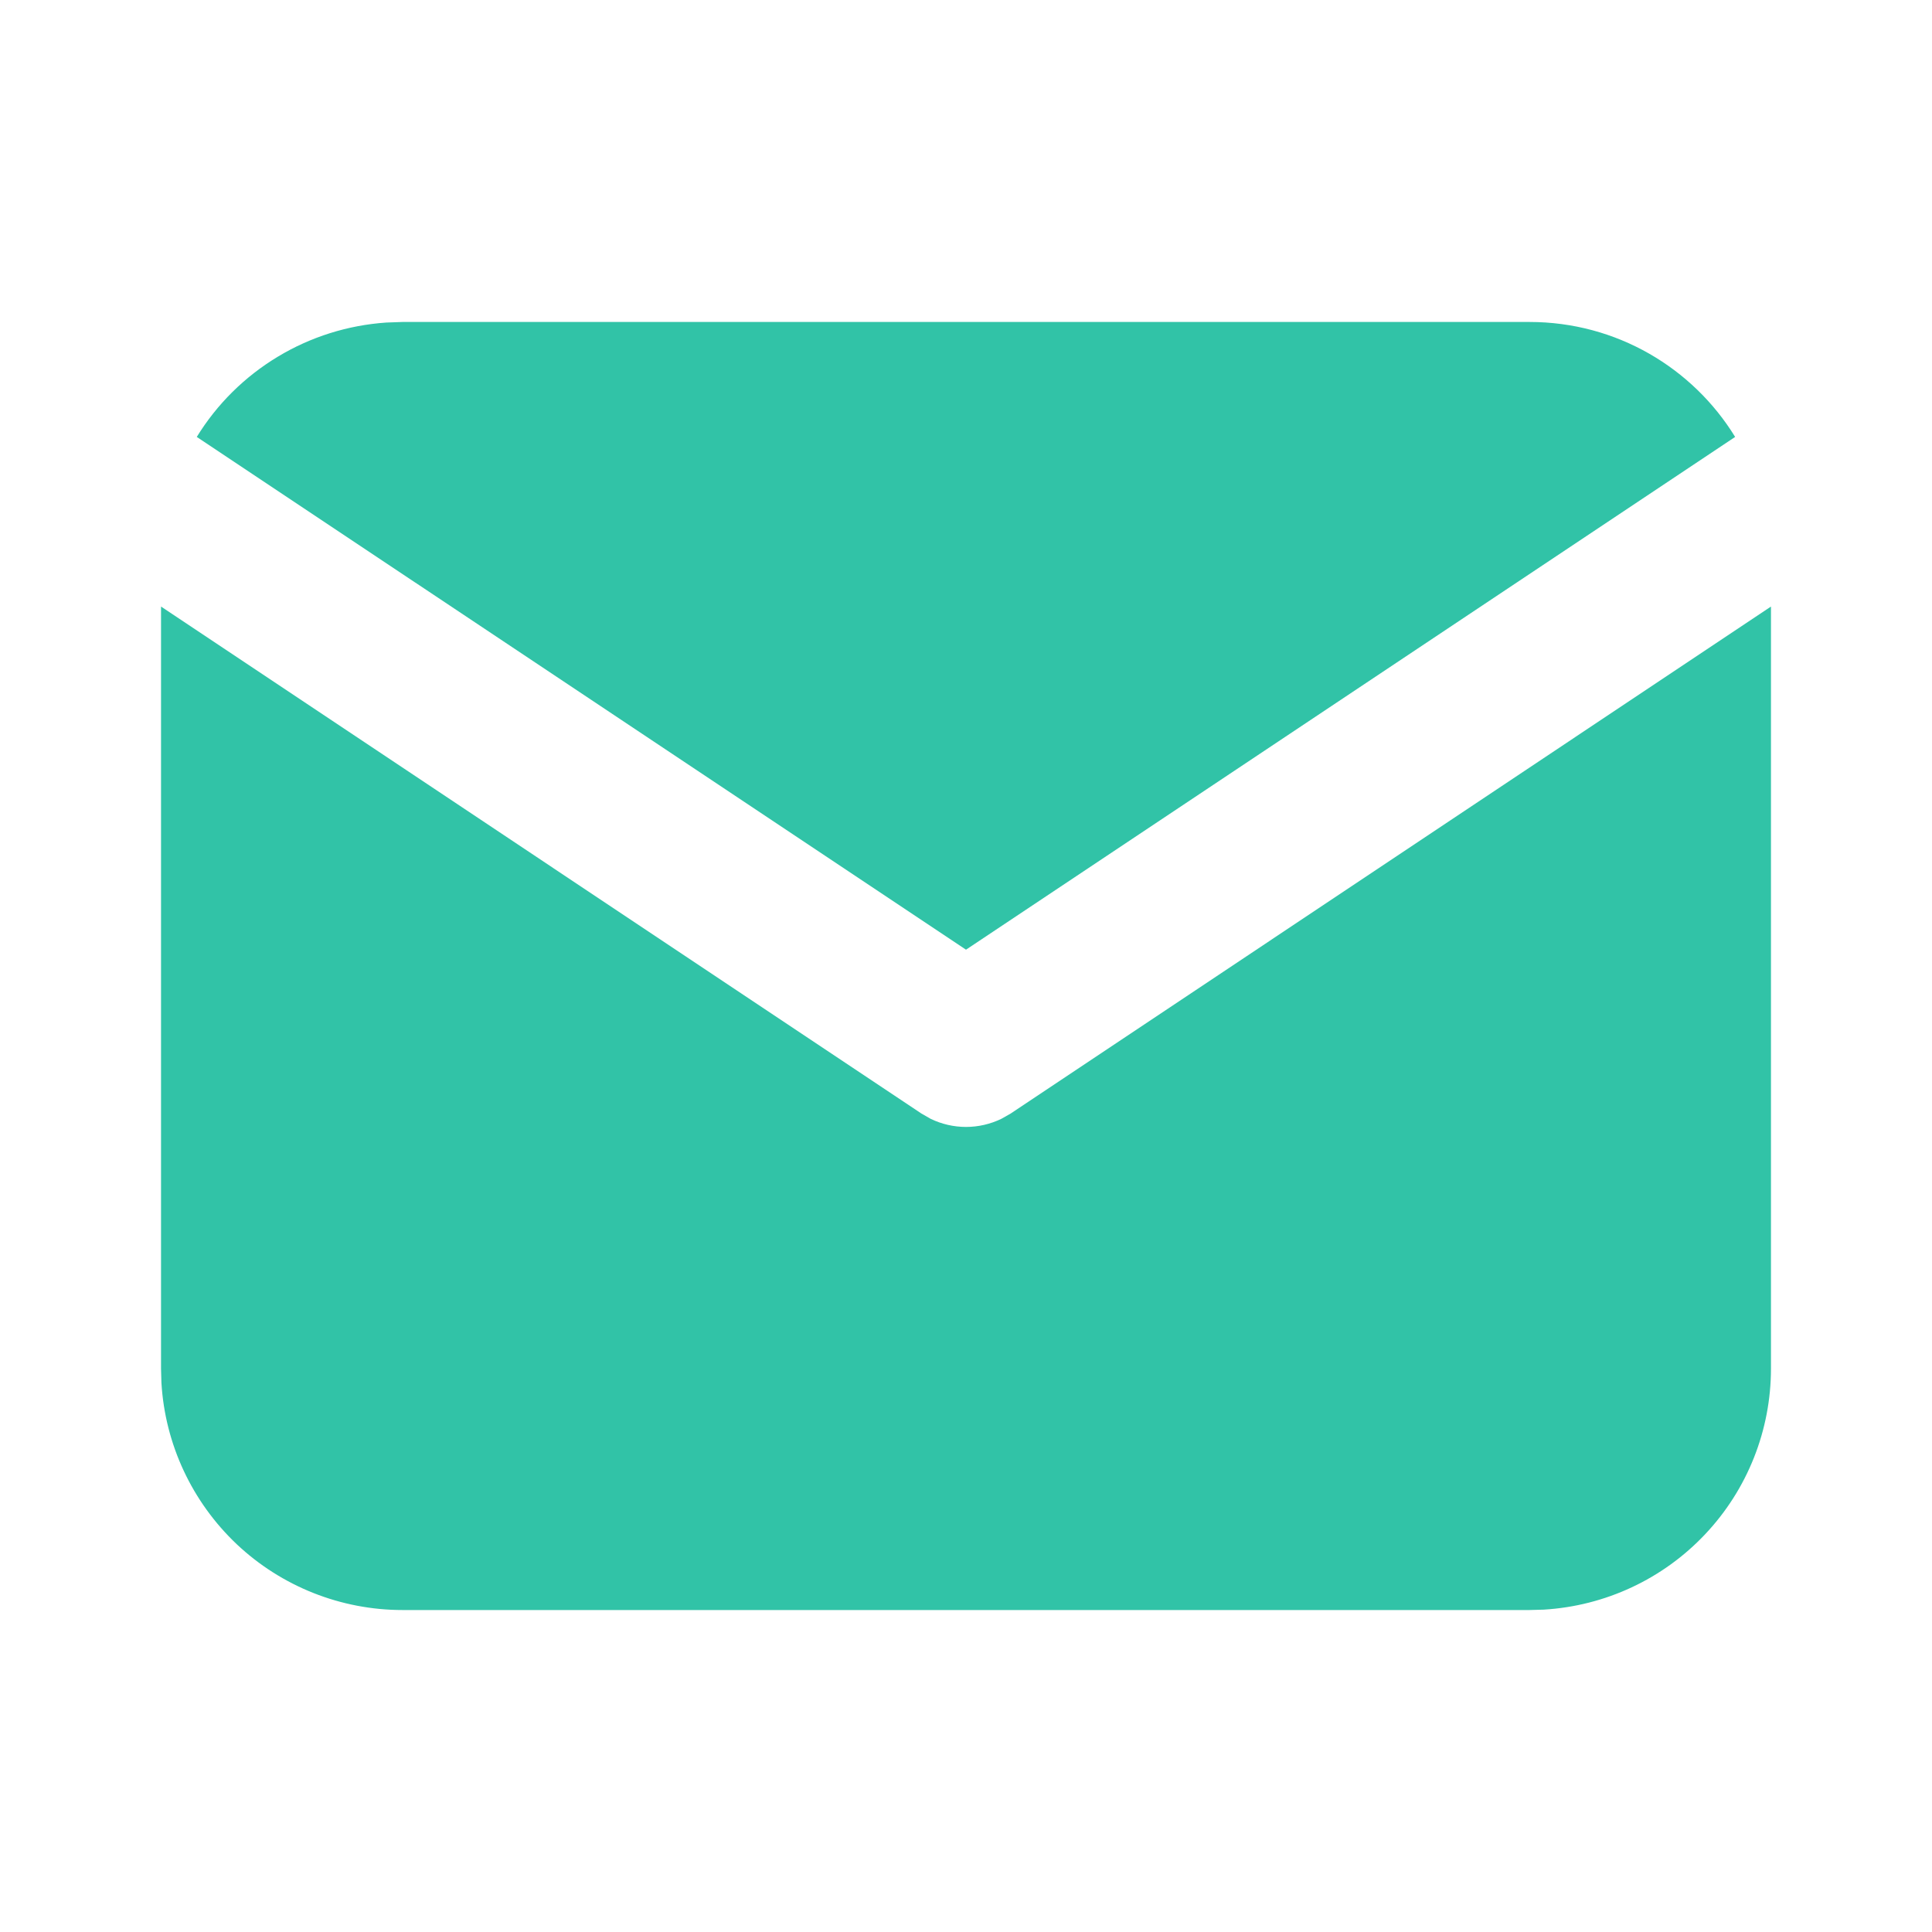 <svg width="20" height="20" viewBox="0 0 20 20" fill="none" xmlns="http://www.w3.org/2000/svg">
<g clip-path="url(#clip0_2012_284)">
<path d="M18.333 6.279V14.167C18.333 14.805 18.09 15.418 17.652 15.882C17.215 16.346 16.617 16.625 15.98 16.663L15.833 16.667H4.167C3.529 16.667 2.915 16.423 2.451 15.986C1.988 15.548 1.708 14.95 1.671 14.313L1.667 14.167V6.279L9.538 11.527L9.634 11.582C9.748 11.637 9.873 11.666 10 11.666C10.127 11.666 10.252 11.637 10.366 11.582L10.463 11.527L18.333 6.279Z" fill="#31C3A7"/>
<path d="M15.833 3.333C16.733 3.333 17.523 3.808 17.962 4.523L10 9.831L2.037 4.523C2.246 4.183 2.533 3.899 2.875 3.693C3.216 3.487 3.602 3.366 3.999 3.339L4.167 3.333H15.833Z" fill="#31C3A7"/>
</g>
<defs>
<clipPath id="clip0_2012_284">
<rect width="20" height="20" fill="white"/>
</clipPath>
</defs>
</svg>
